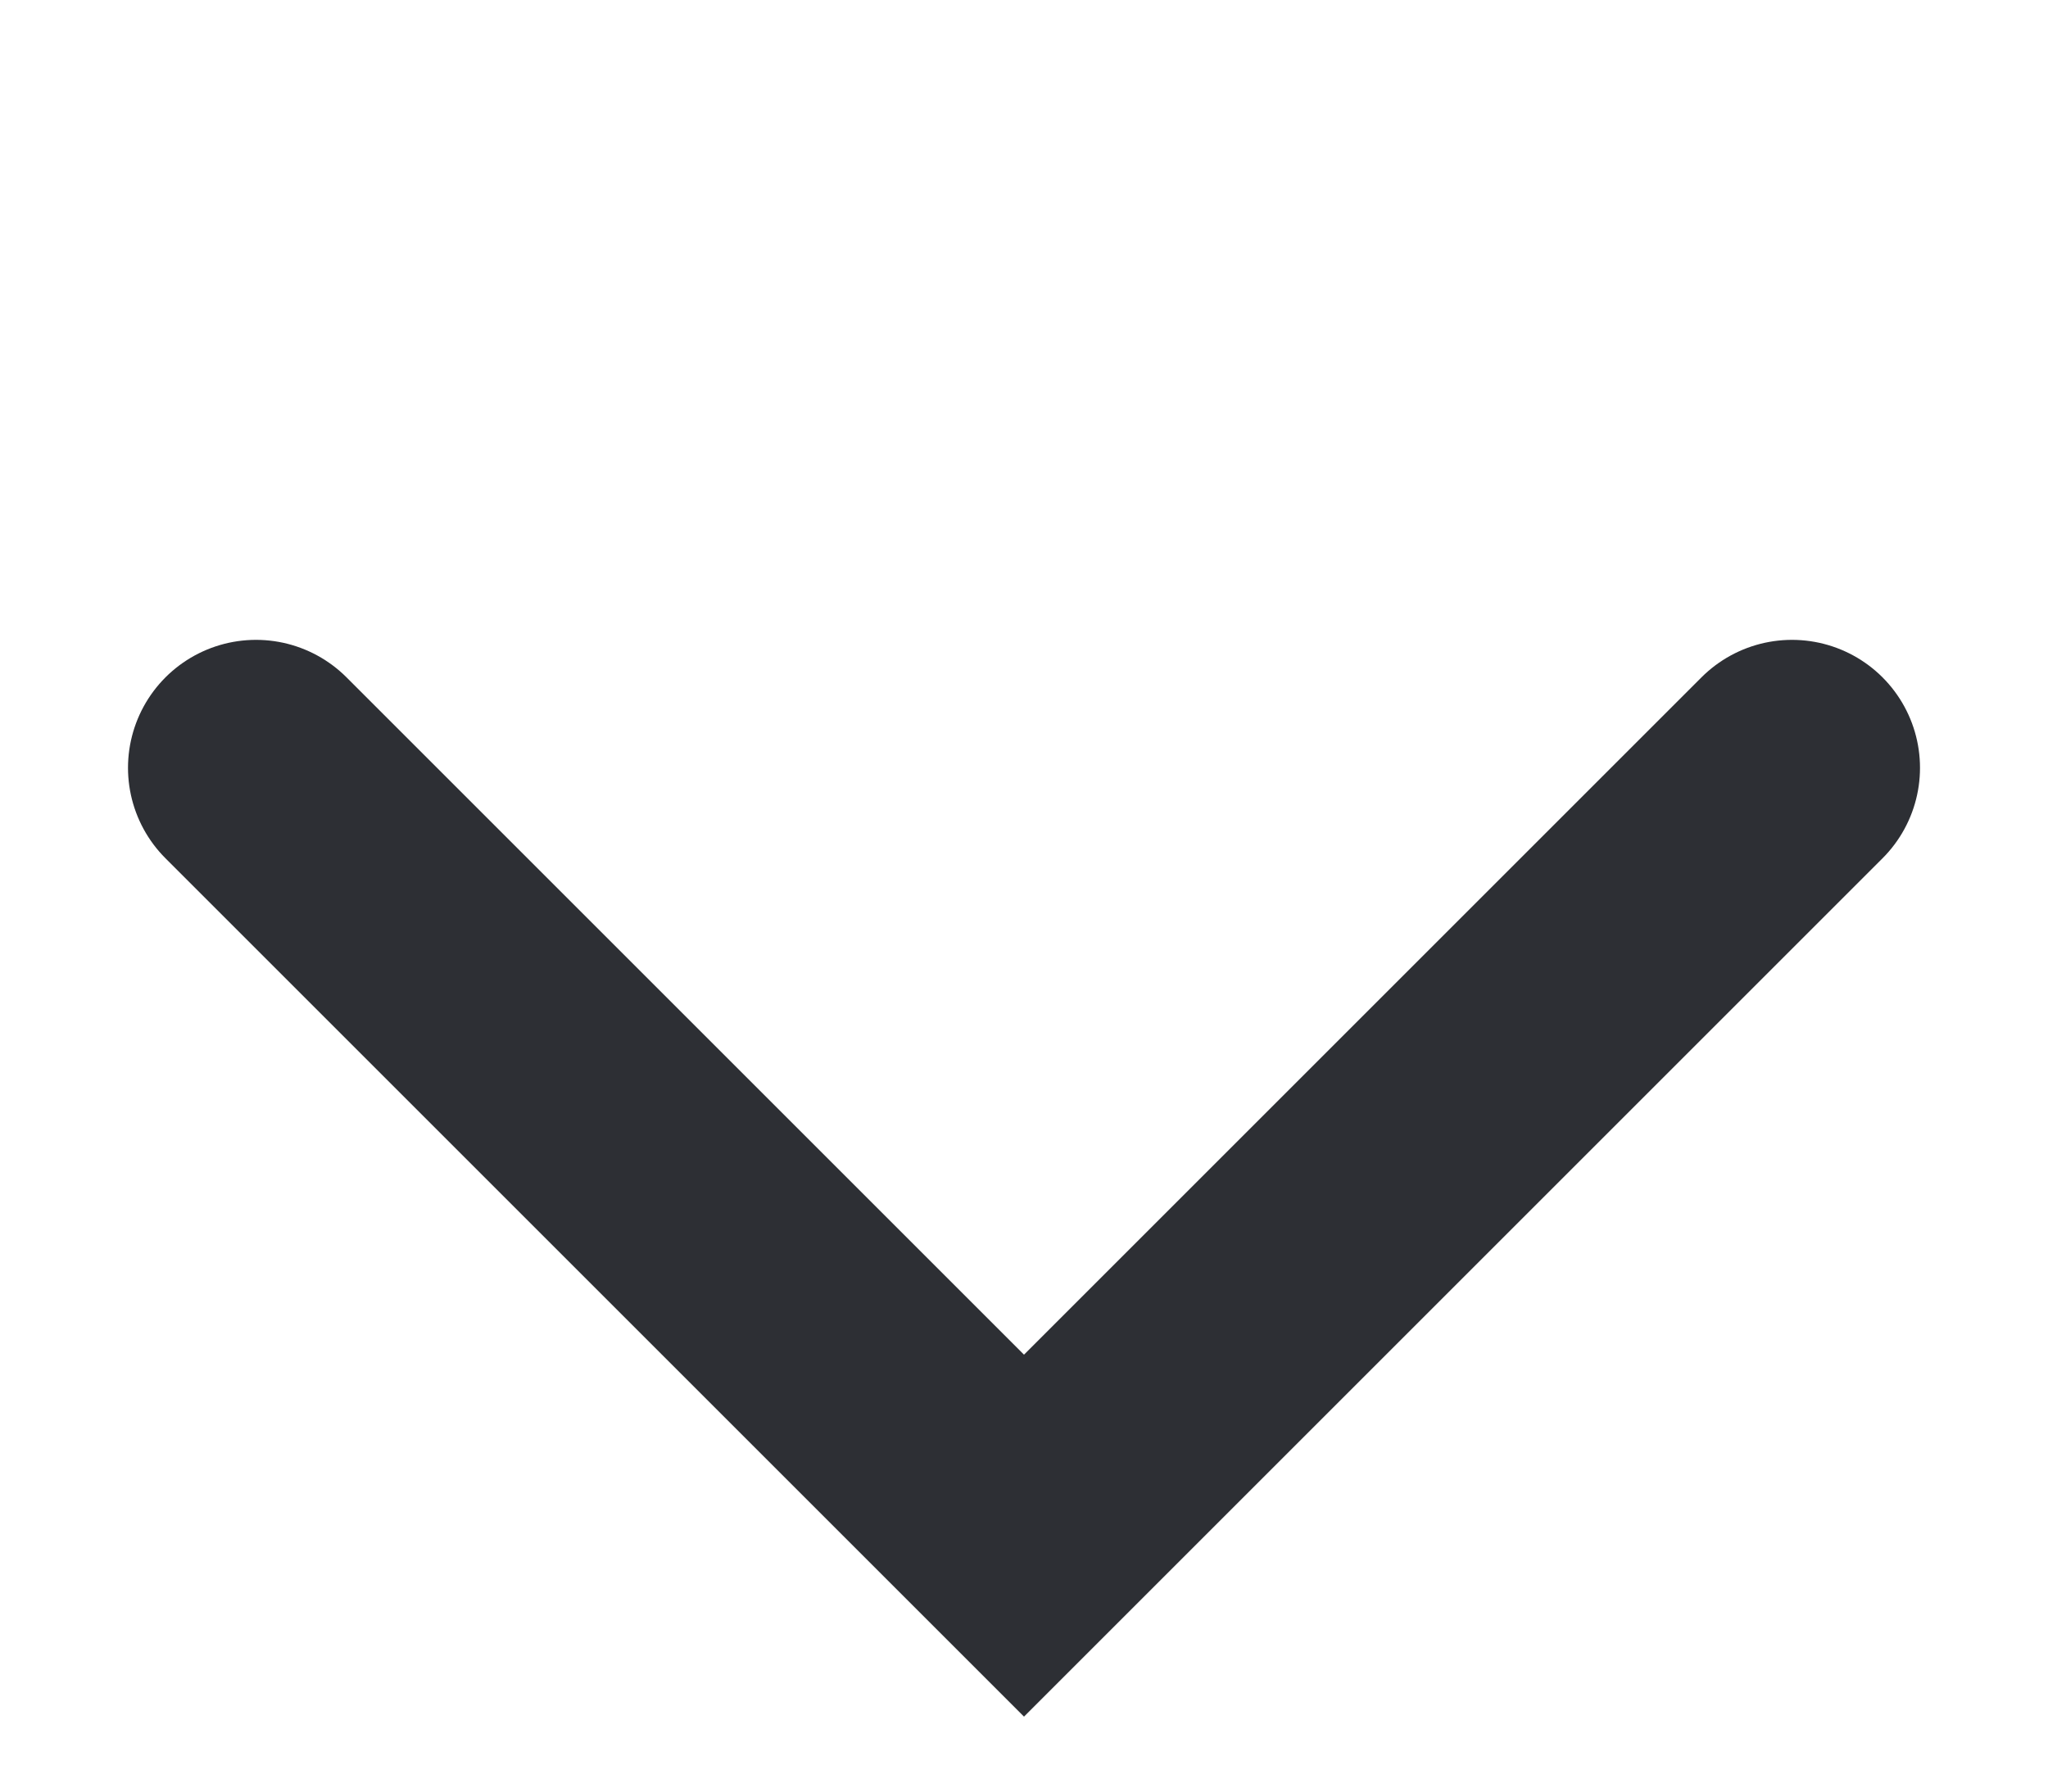<?xml version="1.0" encoding="UTF-8"?> <svg xmlns="http://www.w3.org/2000/svg" width="8" height="7" viewBox="0 0 8 7" fill="none"><path d="M1 3L4 6L7 3" stroke="#2D2F34" stroke-linecap="round"></path></svg> 